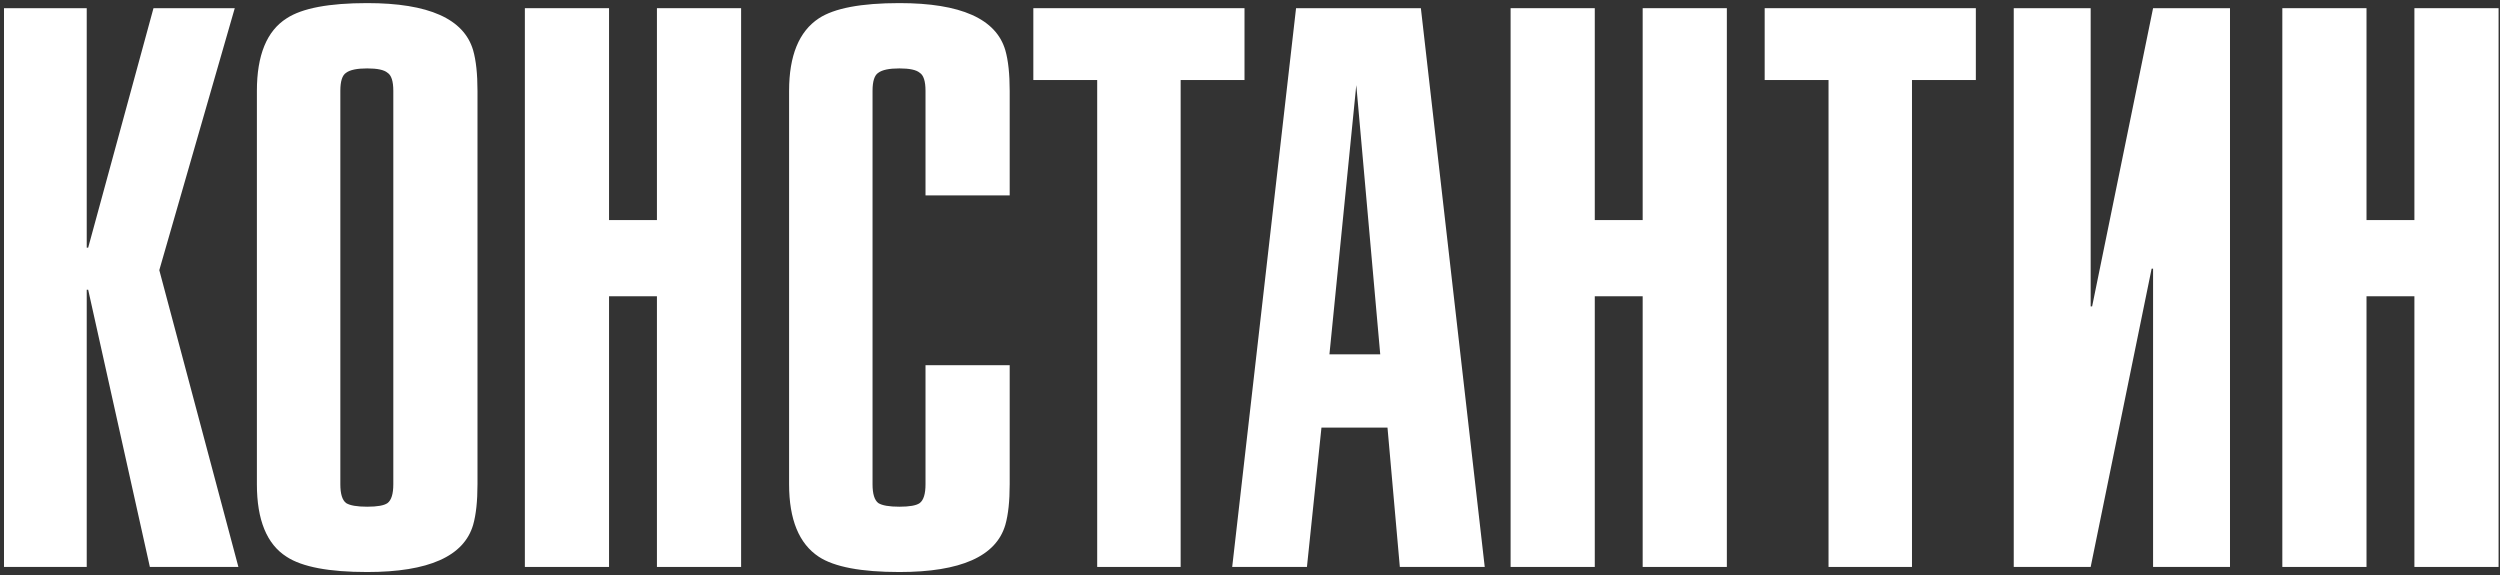<?xml version="1.0" encoding="UTF-8"?> <svg xmlns="http://www.w3.org/2000/svg" width="565" height="130" viewBox="0 0 565 130" fill="none"><rect x="0" y="0" width="565" height="130" fill="#333333" stroke="none"/><path d="M19.6 128.129H0.904V1.849H19.6V55.969H19.928L34.688 1.849H53.056L36 61.053L53.876 128.129H33.868L19.928 65.481H19.6V128.129Z" fill="white"></path><path d="M58.057 20.545C58.057 12.454 60.298 6.988 64.781 4.145C68.28 1.849 74.348 0.701 82.985 0.701C96.87 0.701 104.852 4.255 106.929 11.361C107.585 13.657 107.913 16.718 107.913 20.545V109.433C107.913 113.26 107.585 116.321 106.929 118.617C104.852 125.724 96.87 129.277 82.985 129.277C74.348 129.277 68.28 128.129 64.781 125.833C60.298 122.991 58.057 117.524 58.057 109.433V20.545ZM88.889 109.433V20.545C88.889 18.358 88.452 16.992 87.577 16.445C86.812 15.789 85.281 15.461 82.985 15.461C80.689 15.461 79.104 15.789 78.229 16.445C77.354 16.992 76.917 18.358 76.917 20.545V109.433C76.917 111.62 77.354 113.041 78.229 113.697C79.104 114.244 80.689 114.517 82.985 114.517C85.281 114.517 86.812 114.244 87.577 113.697C88.452 113.041 88.889 111.62 88.889 109.433Z" fill="white"></path><path d="M118.619 1.849H137.643V49.737H148.467V1.849H167.491V128.129H148.467V66.957H137.643V128.129H118.619V1.849Z" fill="white"></path><path d="M209.166 44.161V20.545C209.166 18.358 208.729 16.992 207.854 16.445C207.089 15.789 205.558 15.461 203.262 15.461C200.966 15.461 199.381 15.789 198.506 16.445C197.632 16.992 197.194 18.358 197.194 20.545V109.433C197.194 111.62 197.632 113.041 198.506 113.697C199.381 114.244 200.966 114.517 203.262 114.517C205.558 114.517 207.089 114.244 207.854 113.697C208.729 113.041 209.166 111.62 209.166 109.433V82.537H228.19V109.433C228.19 113.26 227.862 116.321 227.206 118.617C225.129 125.724 217.148 129.277 203.262 129.277C194.625 129.277 188.557 128.129 185.058 125.833C180.576 122.881 178.334 117.415 178.334 109.433V20.545C178.334 12.564 180.576 7.097 185.058 4.145C188.557 1.849 194.625 0.701 203.262 0.701C217.148 0.701 225.129 4.255 227.206 11.361C227.862 13.657 228.19 16.718 228.19 20.545V44.161H209.166Z" fill="white"></path><path d="M266.826 128.129H247.966V18.085H233.534V1.849H281.258V18.085H266.826V128.129Z" fill="white"></path><path d="M335.549 128.129H316.361L313.573 96.641H298.649L295.369 128.129H278.477L292.909 1.849H321.117L335.549 128.129ZM306.521 19.233L300.453 80.077H311.933L306.521 19.233Z" fill="white"></path><path d="M341.396 1.849H360.42V49.737H371.244V1.849H390.268V128.129H371.244V66.957H360.42V128.129H341.396V1.849Z" fill="white"></path><path d="M432.108 128.129H413.248V18.085H398.816V1.849H446.54V18.085H432.108V128.129Z" fill="white"></path><path d="M455.107 1.849H472.491V69.253H472.819L486.595 1.849H503.979V128.129H486.595V60.725H486.267L472.491 128.129H455.107V1.849Z" fill="white"></path><path d="M515.807 1.849H534.831V49.737H545.655V1.849H564.679V128.129H545.655V66.957H534.831V128.129H515.807V1.849Z" fill="white"></path></svg> 